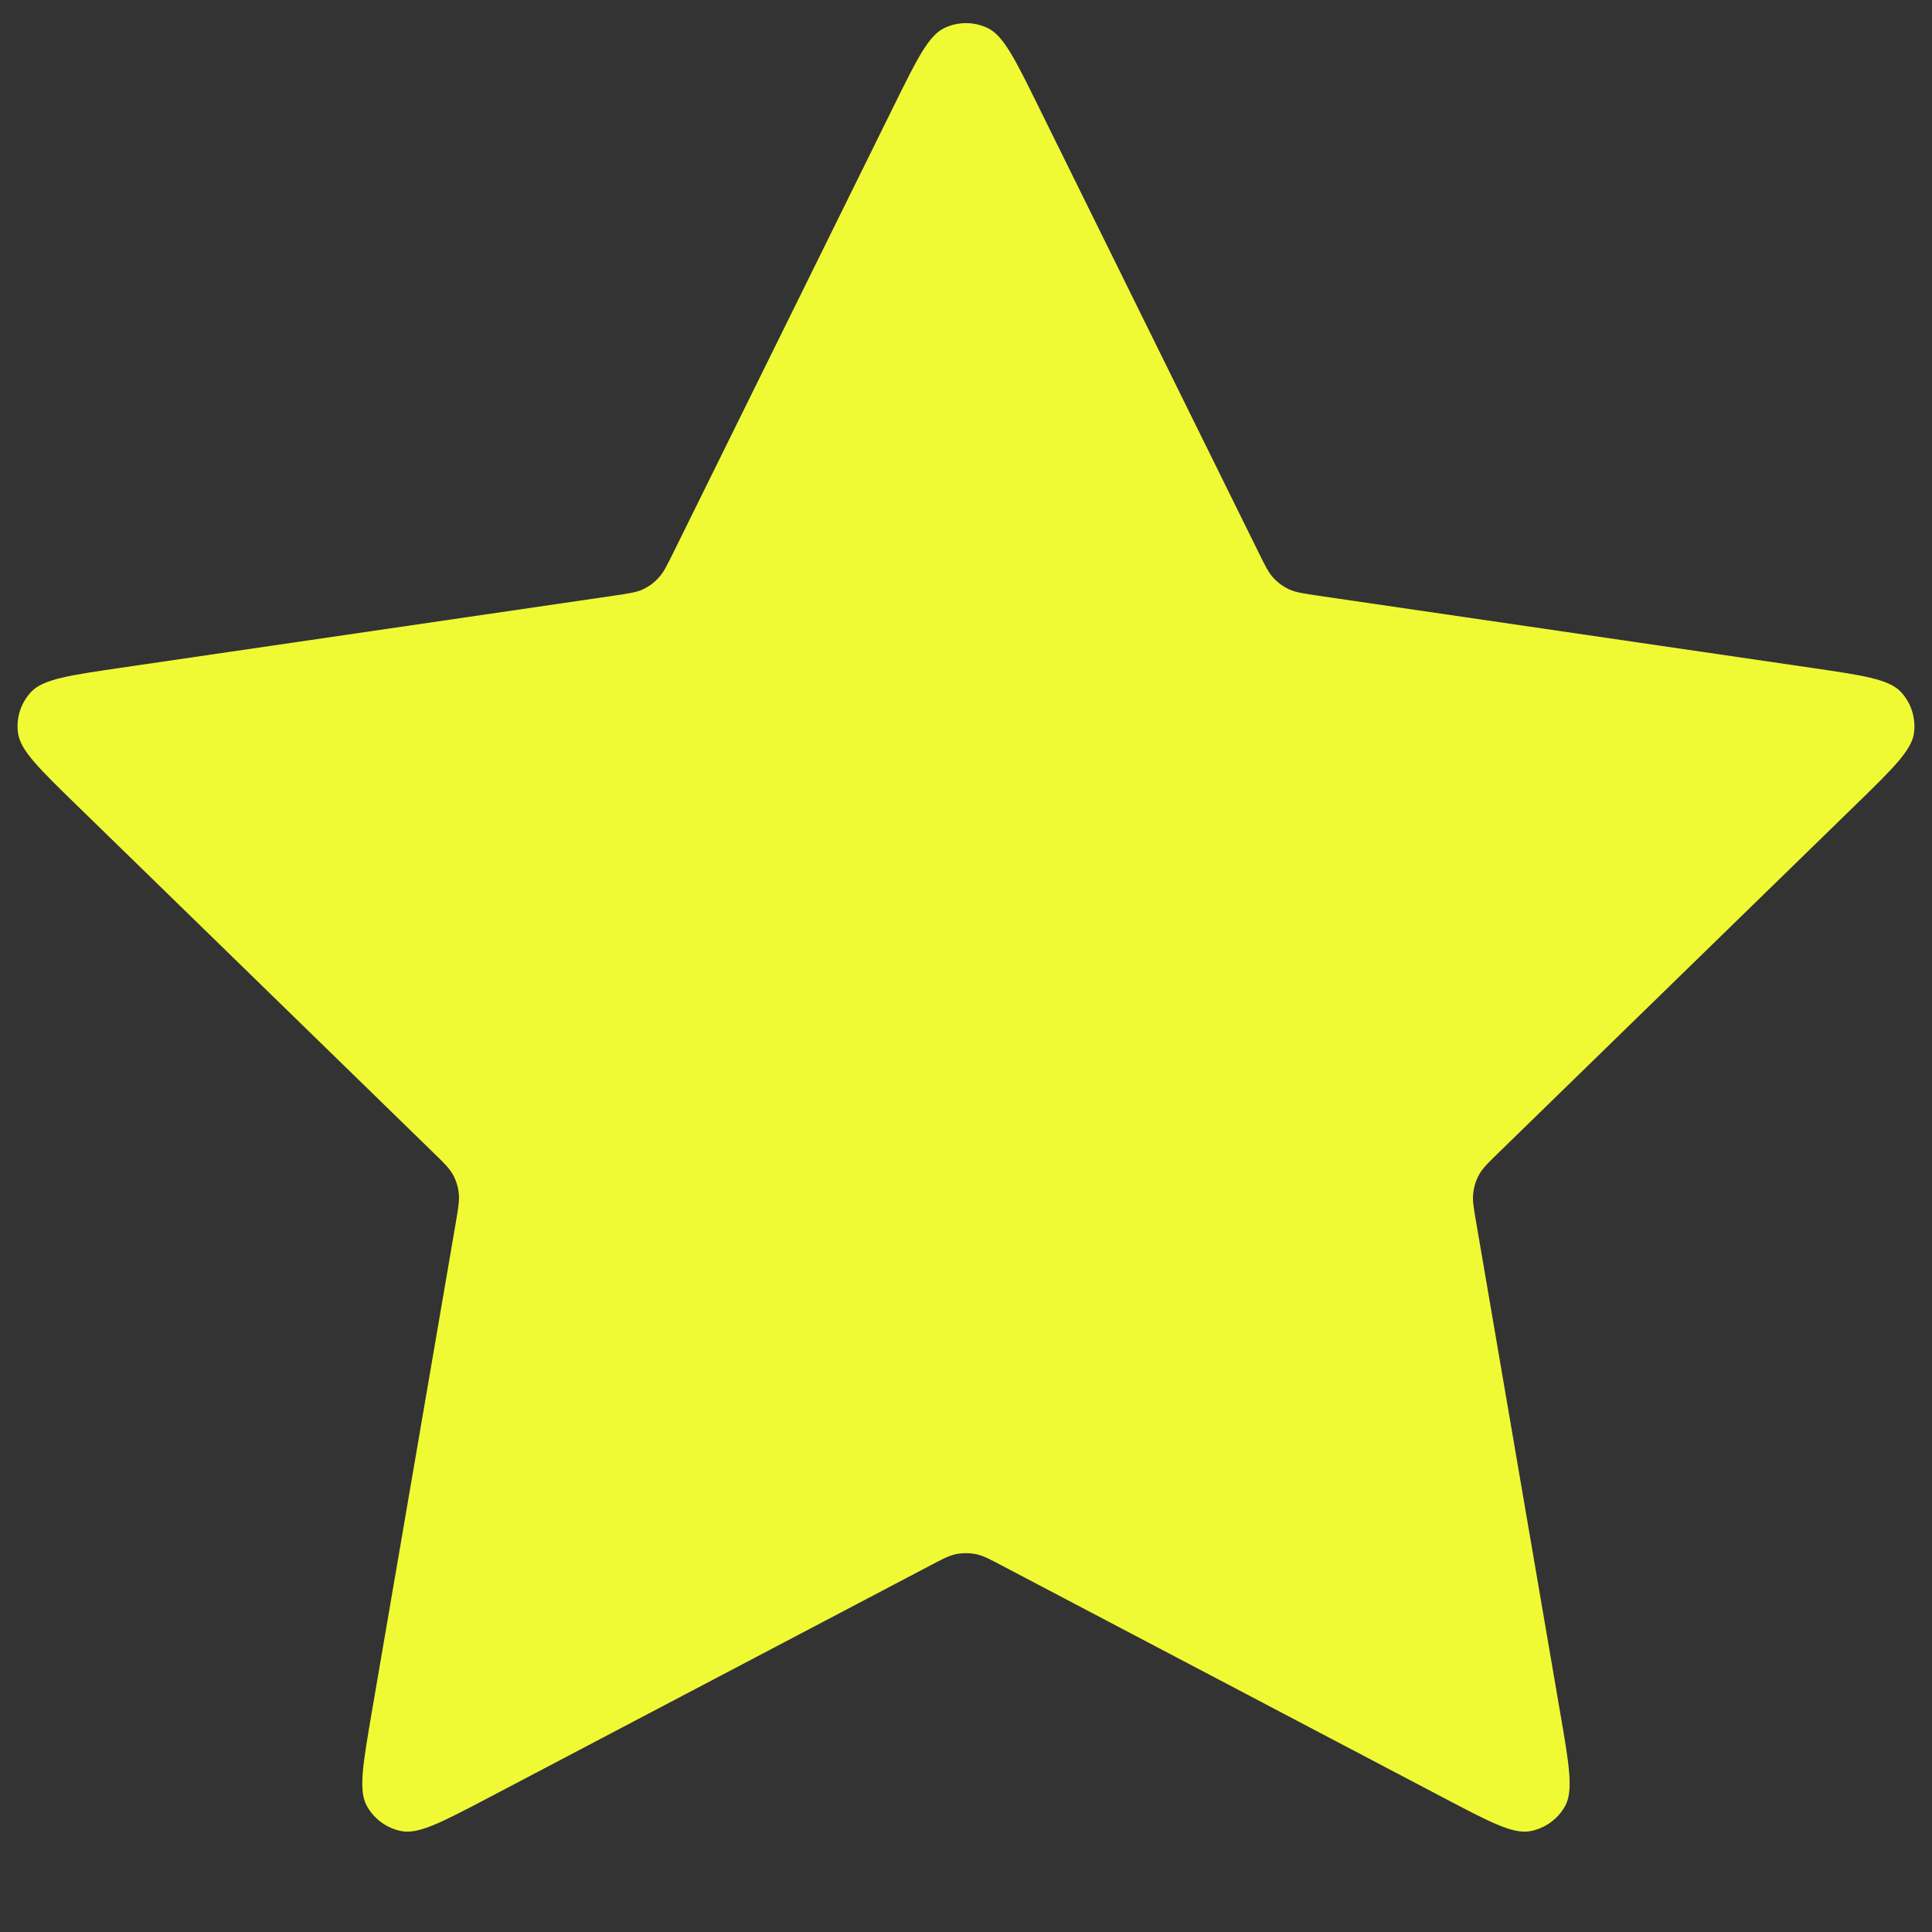 <svg width="16" height="16" viewBox="0 0 16 16" fill="none" xmlns="http://www.w3.org/2000/svg">
<rect x="0" y="0" width="16" height="16" fill="#333333" stroke="none"/>
<path d="M7.402 0.878C7.594 0.489 7.69 0.294 7.821 0.232C7.934 0.178 8.066 0.178 8.179 0.232C8.31 0.294 8.406 0.489 8.598 0.878L10.42 4.569C10.477 4.684 10.505 4.742 10.546 4.786C10.583 4.826 10.627 4.858 10.676 4.881C10.731 4.906 10.794 4.915 10.921 4.934L14.997 5.53C15.427 5.593 15.641 5.624 15.741 5.729C15.827 5.82 15.867 5.945 15.851 6.07C15.832 6.213 15.677 6.364 15.366 6.667L12.418 9.539C12.326 9.628 12.28 9.673 12.25 9.726C12.224 9.773 12.207 9.825 12.201 9.879C12.193 9.939 12.204 10.002 12.226 10.129L12.921 14.185C12.995 14.613 13.031 14.827 12.963 14.954C12.903 15.064 12.796 15.142 12.672 15.165C12.53 15.191 12.338 15.09 11.954 14.888L8.31 12.972C8.197 12.912 8.14 12.882 8.08 12.87C8.027 12.86 7.973 12.86 7.92 12.87C7.86 12.882 7.803 12.912 7.69 12.972L4.046 14.888C3.661 15.09 3.469 15.191 3.327 15.165C3.204 15.142 3.097 15.064 3.037 14.954C2.968 14.827 3.005 14.613 3.078 14.185L3.774 10.129C3.796 10.002 3.806 9.939 3.799 9.879C3.793 9.825 3.776 9.773 3.75 9.726C3.72 9.673 3.674 9.628 3.582 9.539L0.634 6.667C0.323 6.364 0.168 6.213 0.149 6.07C0.132 5.945 0.173 5.82 0.259 5.729C0.359 5.624 0.573 5.593 1.002 5.53L5.078 4.934C5.205 4.915 5.269 4.906 5.324 4.881C5.373 4.858 5.417 4.826 5.453 4.786C5.495 4.742 5.523 4.684 5.58 4.569L7.402 0.878Z" fill="#F0FA34"/>
</svg>
